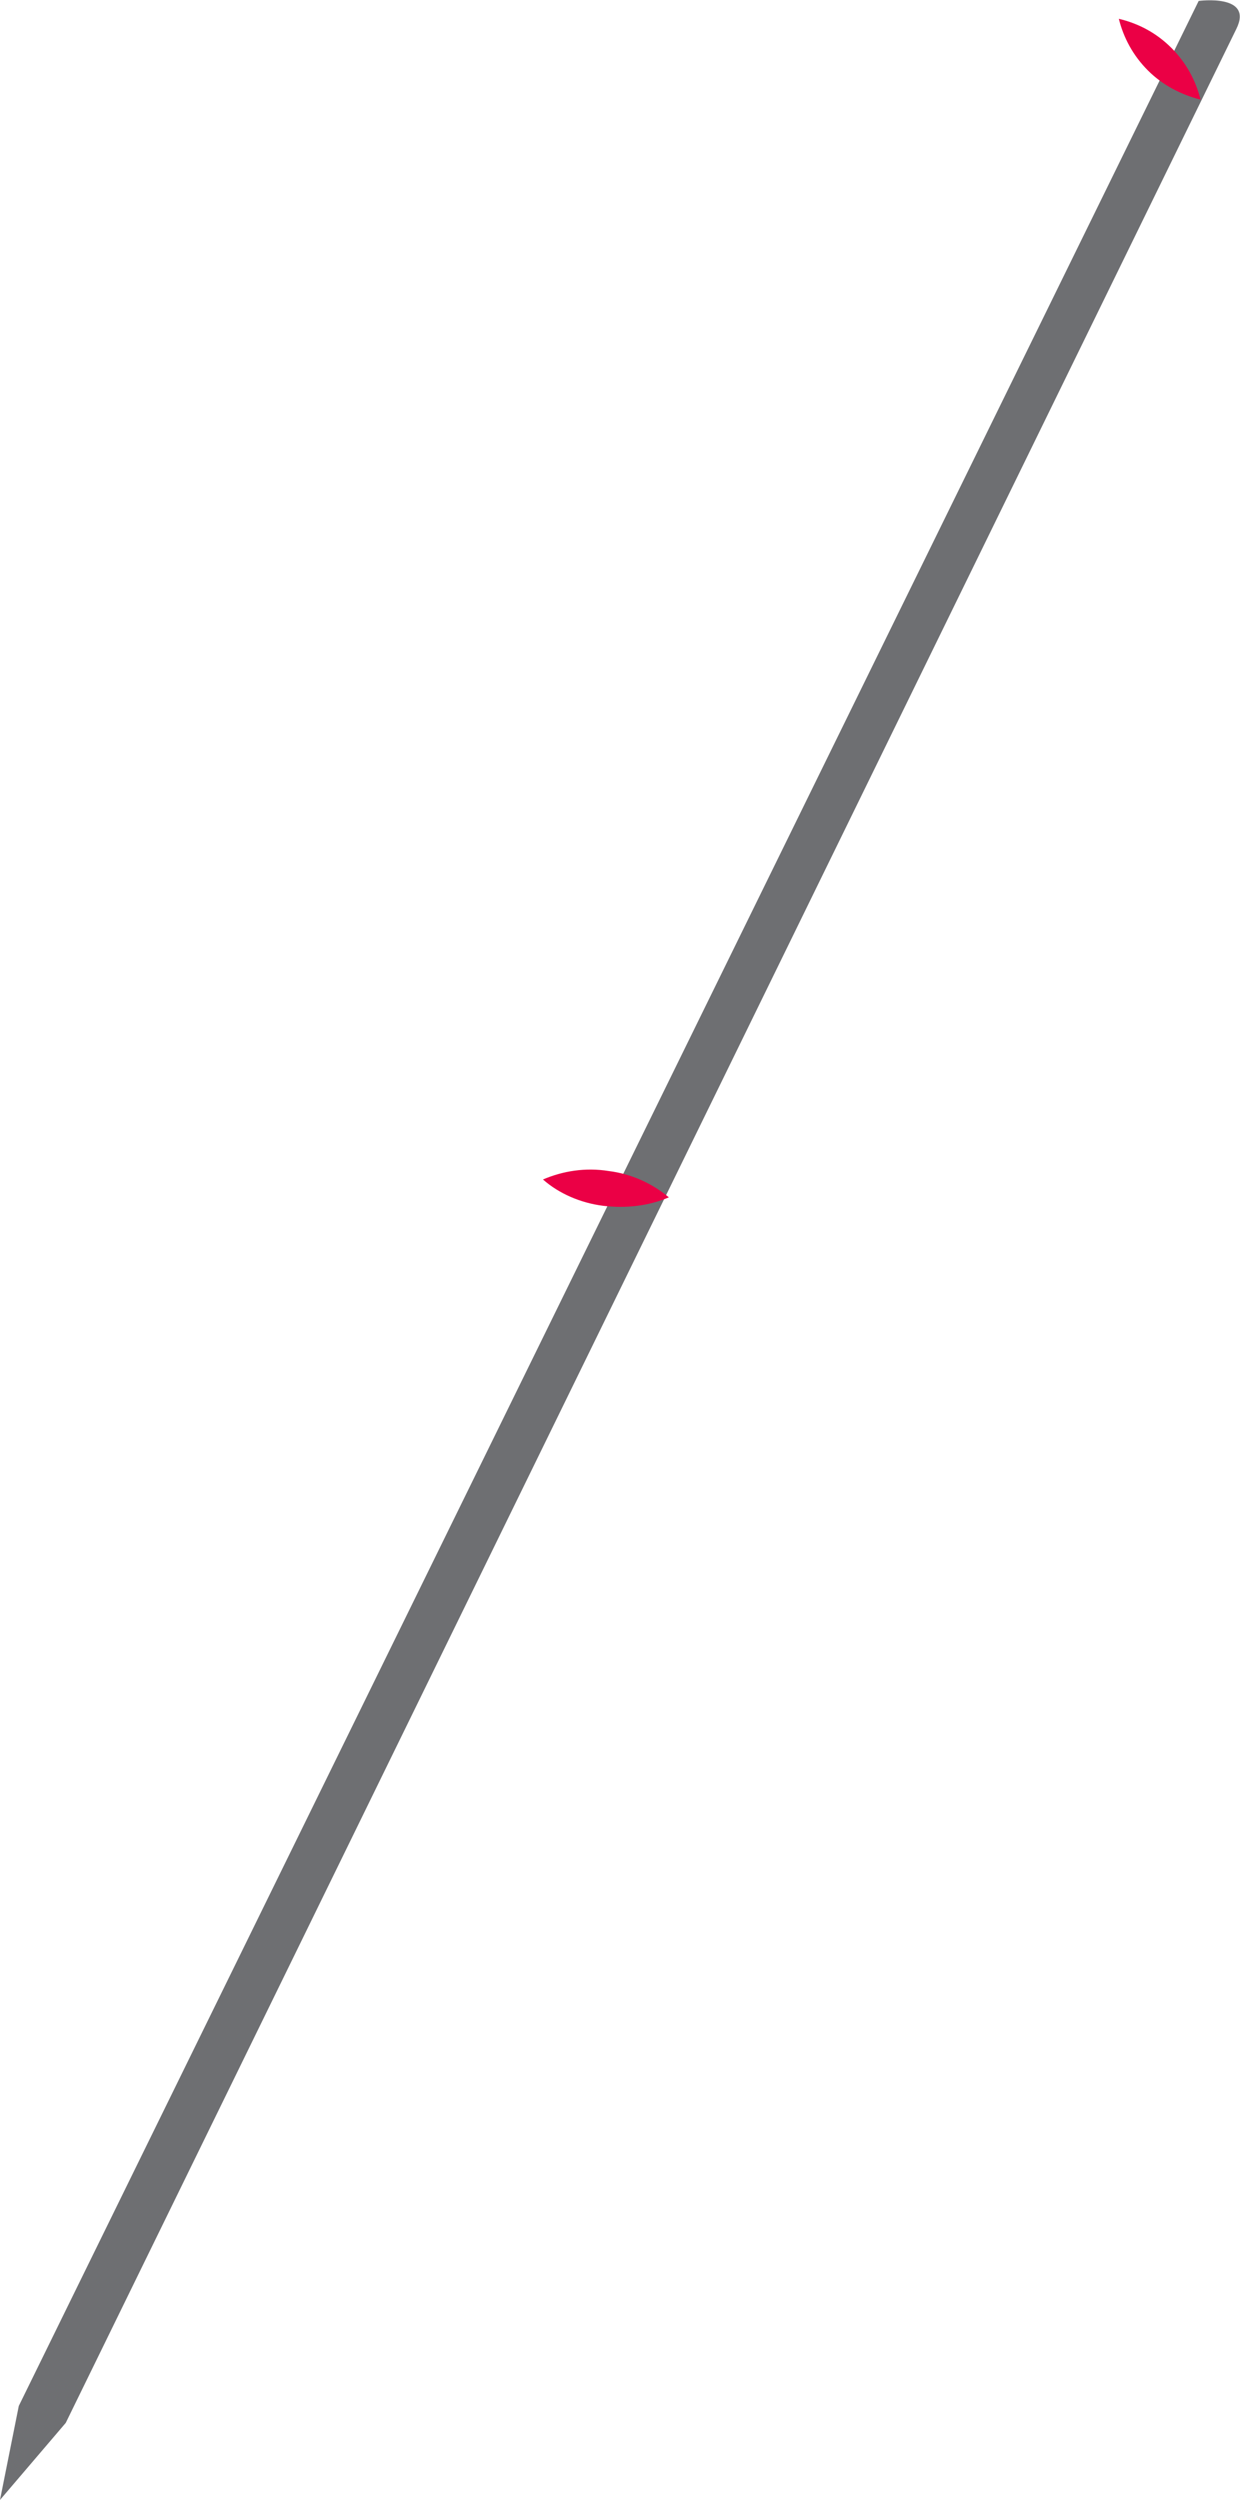 <?xml version="1.0" encoding="utf-8"?>
<!-- Generator: Adobe Illustrator 22.1.0, SVG Export Plug-In . SVG Version: 6.00 Build 0)  -->
<svg version="1.1" id="Capa_1" xmlns="http://www.w3.org/2000/svg" xmlns:xlink="http://www.w3.org/1999/xlink" x="0px" y="0px"
	 viewBox="0 0 132 266" style="enable-background:new 0 0 132 266;" xml:space="preserve">
<style type="text/css">
	.st0{fill:#6E6F72;}
	.st1{fill:#EB0045;}
</style>
<g>
	<g>
		<path class="st0" d="M131.6,3.1L7,257.8L0,266l2-10L127.6,0.1C127.6,0.1,133.5-0.7,131.6,3.1z"/>
	</g>
	<path class="st1" d="M119.1,2c0.5,2,1.5,3.9,3.1,5.5c1.6,1.6,3.6,2.6,5.6,3.1c-0.5-2-1.5-3.9-3.1-5.5C123.1,3.5,121.2,2.5,119.1,2z
		"/>
	<path class="st1" d="M57.8,125.5c1.7,1.5,4,2.5,6.4,2.8c2.5,0.3,4.9,0,7-0.9c-1.8-1.5-4-2.5-6.4-2.8
		C62.3,124.2,59.9,124.6,57.8,125.5z"/>
</g>
</svg>
